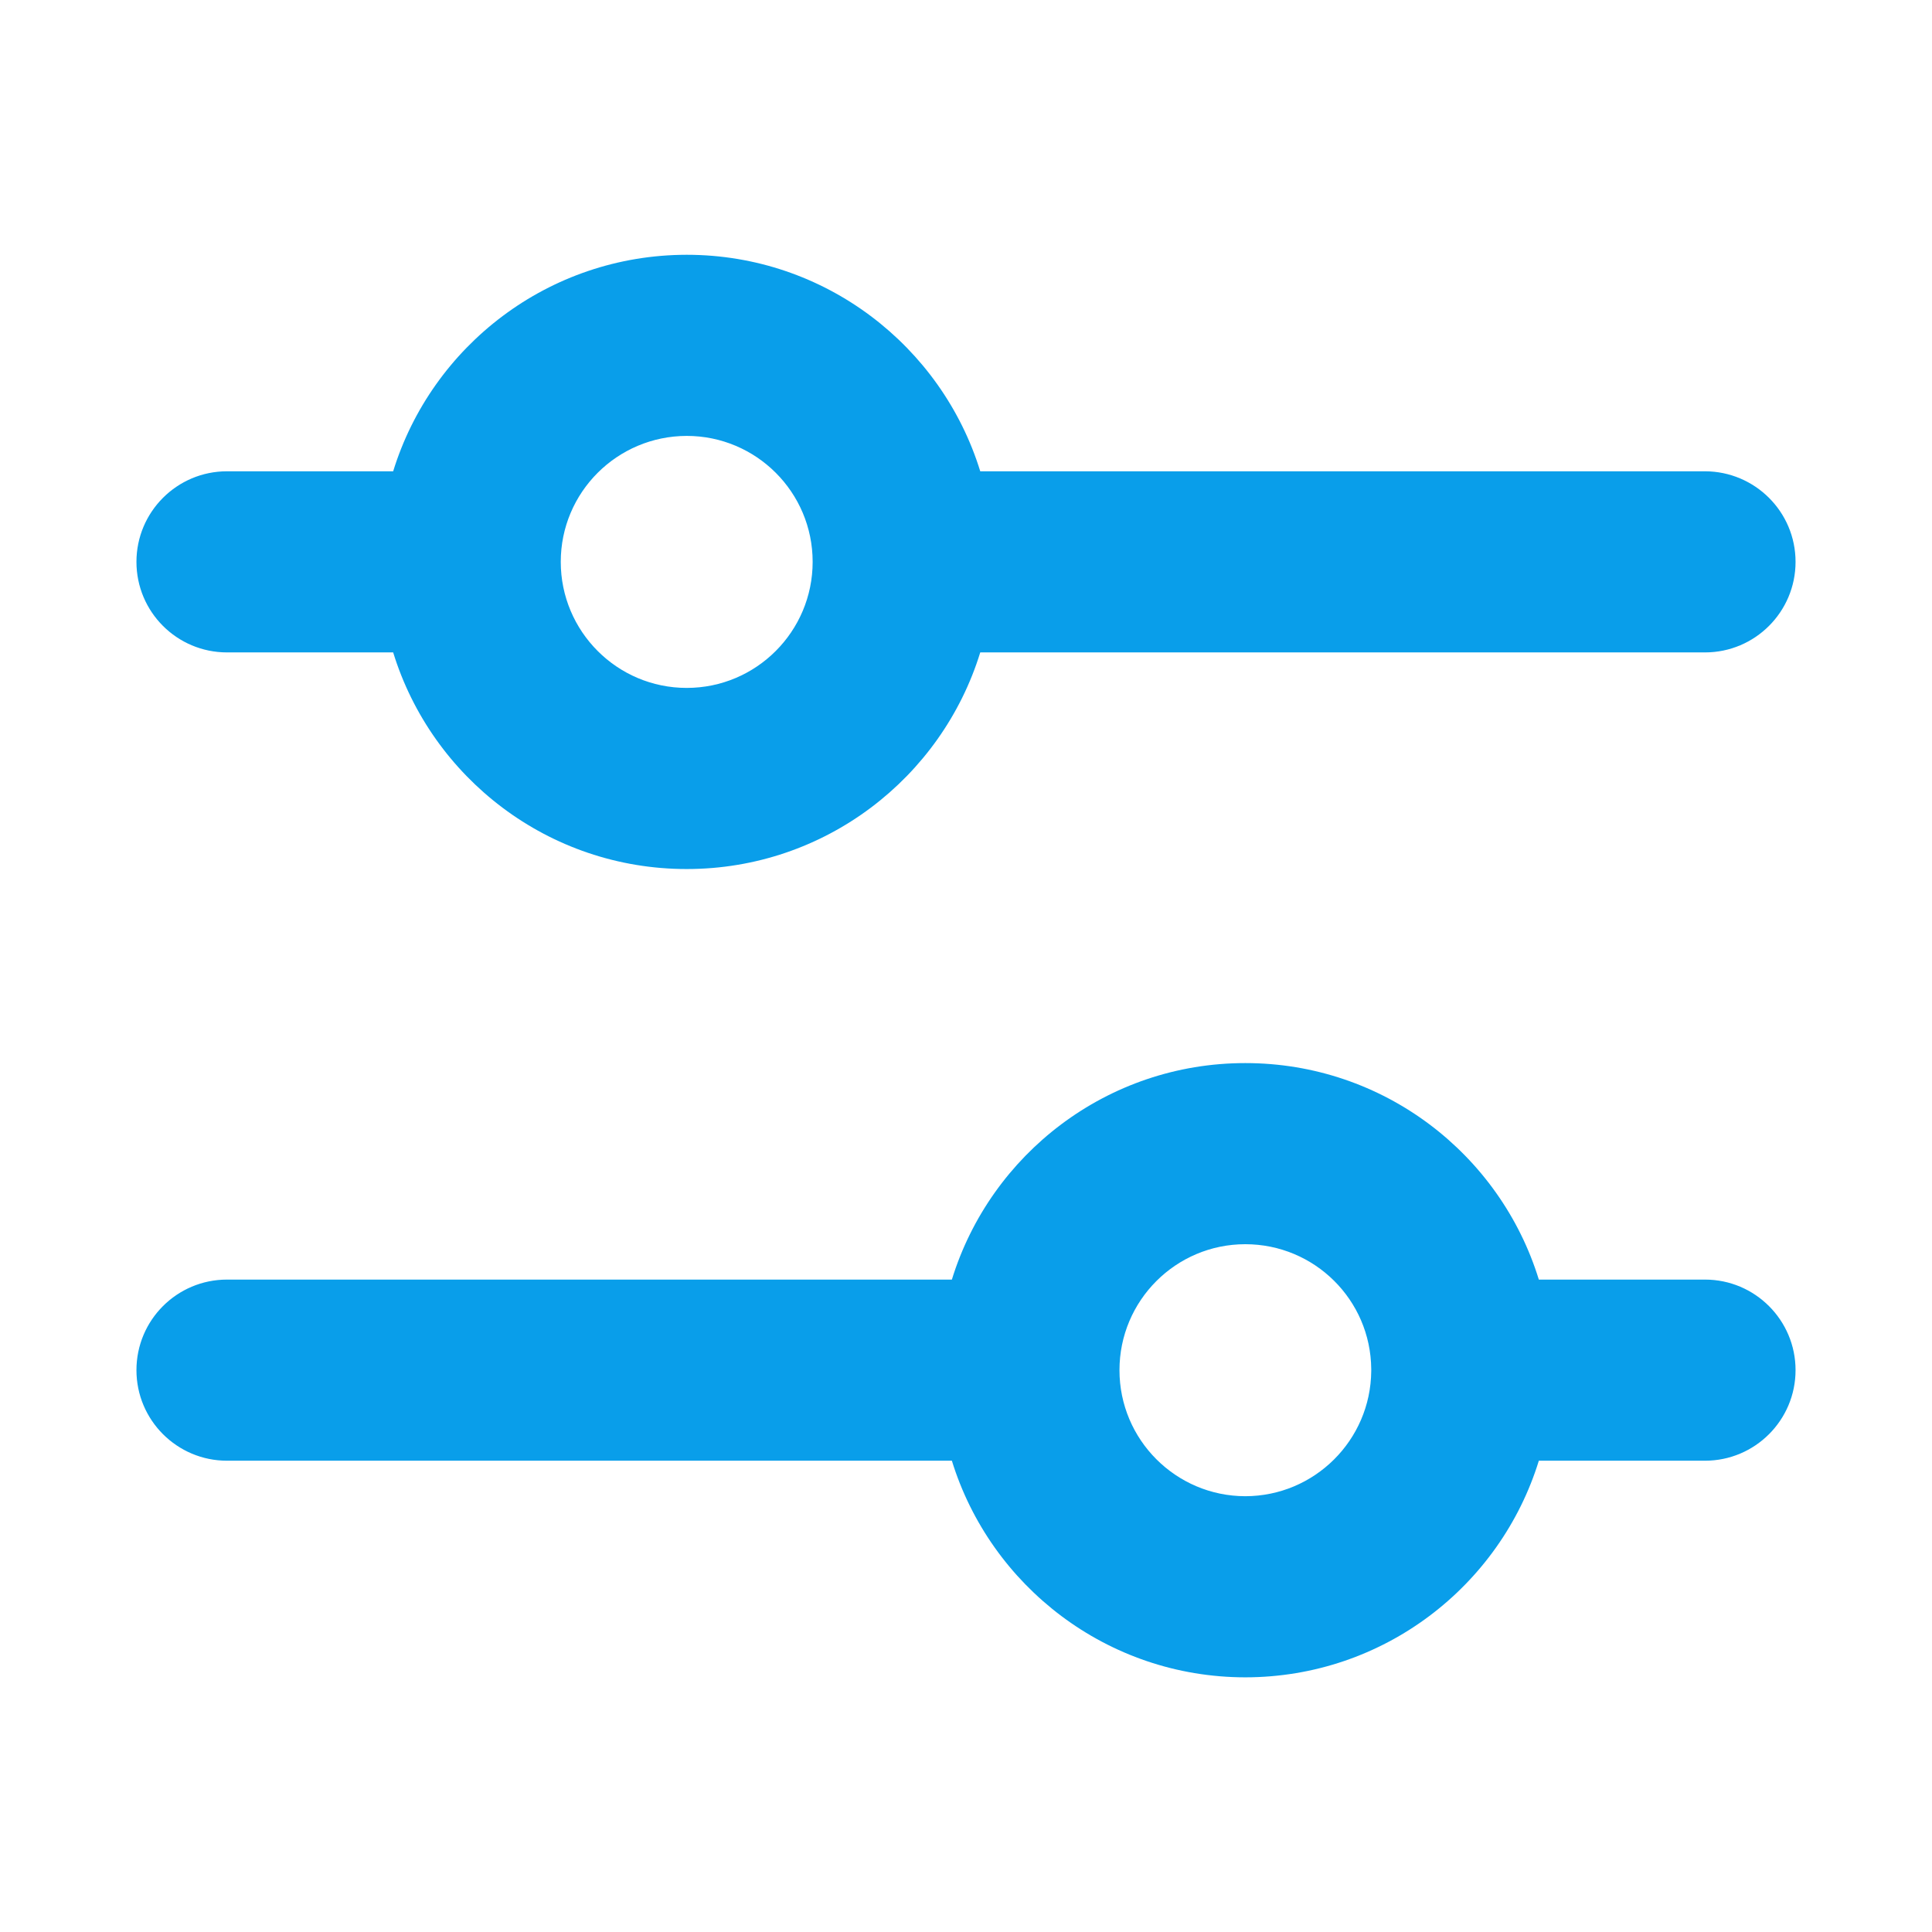 <svg width="16" height="16" viewBox="0 0 16 16" fill="none" xmlns="http://www.w3.org/2000/svg">
<path d="M10.313 8.804C11.457 8.804 12.424 9.558 12.744 10.597H14.12C14.534 10.597 14.87 10.933 14.87 11.347C14.87 11.761 14.534 12.097 14.12 12.097H12.744C12.424 13.135 11.457 13.89 10.313 13.891C9.17 13.89 8.203 13.135 7.883 12.097H1.88C1.466 12.097 1.13 11.761 1.13 11.347C1.13 10.932 1.466 10.597 1.88 10.597H7.883C8.203 9.558 9.17 8.804 10.313 8.804ZM10.313 10.304C9.738 10.304 9.271 10.771 9.271 11.347C9.271 11.923 9.738 12.39 10.313 12.391C10.886 12.39 11.351 11.927 11.356 11.355V11.337C11.351 10.765 10.886 10.304 10.313 10.304ZM5.687 2.11C6.83 2.11 7.798 2.865 8.118 3.903H14.12C14.534 3.904 14.87 4.239 14.87 4.653C14.87 5.067 14.534 5.403 14.12 5.403H8.118C7.798 6.442 6.83 7.197 5.687 7.197C4.543 7.197 3.576 6.442 3.256 5.403H1.88C1.466 5.403 1.13 5.068 1.13 4.653C1.13 4.239 1.466 3.903 1.88 3.903H3.256C3.576 2.865 4.543 2.111 5.687 2.11ZM5.687 3.61C5.111 3.611 4.644 4.077 4.644 4.653C4.644 5.229 5.111 5.697 5.687 5.697C6.263 5.697 6.73 5.229 6.73 4.653C6.73 4.077 6.263 3.61 5.687 3.61Z" fill="#099EEA"/>
</svg>
